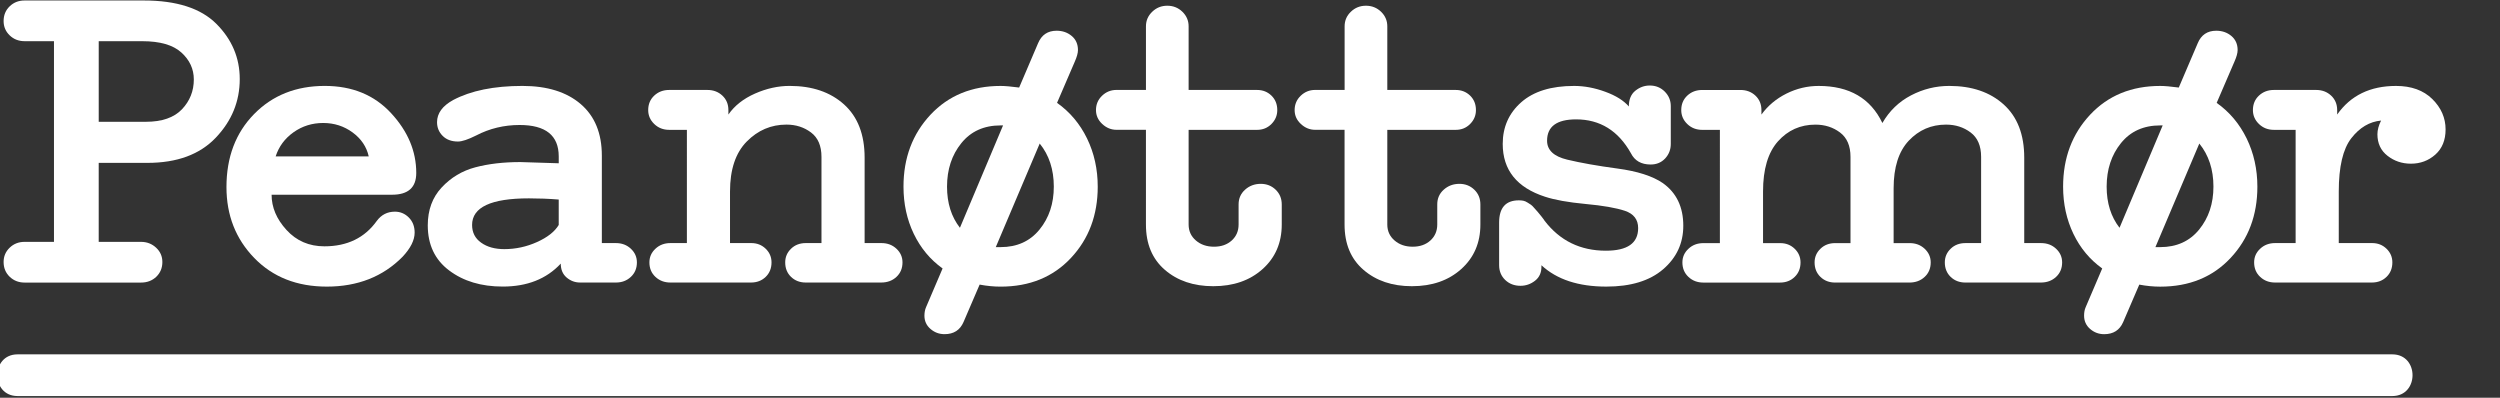 <?xml version="1.0" encoding="utf-8"?>
<!-- Generator: Adobe Illustrator 16.0.0, SVG Export Plug-In . SVG Version: 6.00 Build 0)  -->
<!DOCTYPE svg PUBLIC "-//W3C//DTD SVG 1.1//EN" "http://www.w3.org/Graphics/SVG/1.1/DTD/svg11.dtd">
<svg version="1.1" id="Layer_1" xmlns="http://www.w3.org/2000/svg" xmlns:xlink="http://www.w3.org/1999/xlink" x="0px" y="0px"
	 width="176px" height="28px" viewBox="0 0 176 28" enable-background="new 0 0 176 28" xml:space="preserve">
<rect x="0" y="0" width="176" height="28" fill="#333333" stroke="none"/>
<g id="Vector">
	<g id="Layer_3">
		<g id="Underline_1_">
			<g>
				<path fill="#FFFFFF" d="M1.232,27.882c48.723,0,97.444,0,146.166,0c7.009,0,14.017,0,21.024,0c1.894,0,1.894-2.935,0-2.935
					c-48.723,0-97.443,0-146.166,0c-7.009,0-14.017,0-21.024,0C-0.659,24.947-0.659,27.882,1.232,27.882L1.232,27.882z"/>
			</g>
		</g>
	</g>
	<g>
		<path fill="#FFFFFF" d="M1.729,0.034h8.397c2.307,0,4.01,0.548,5.107,1.645c1.096,1.098,1.645,2.393,1.645,3.887
			c0,1.57-0.562,2.947-1.688,4.128c-1.125,1.182-2.729,1.772-4.809,1.772H6.949v5.561h2.979c0.416,0,0.771,0.138,1.063,0.412
			c0.294,0.272,0.44,0.609,0.44,1.006c0,0.417-0.142,0.76-0.426,1.037c-0.284,0.272-0.643,0.411-1.078,0.411H1.729
			c-0.416,0-0.766-0.139-1.049-0.411c-0.284-0.275-0.426-0.62-0.426-1.037c0-0.396,0.142-0.733,0.426-1.006
			c0.283-0.274,0.634-0.412,1.049-0.412h2.071V2.899H1.729c-0.416,0-0.766-0.137-1.049-0.411c-0.284-0.273-0.426-0.61-0.426-1.006
			c0-0.416,0.142-0.761,0.426-1.036C0.963,0.171,1.314,0.034,1.729,0.034z M13.645,5.594c0-0.737-0.293-1.37-0.879-1.9
			c-0.586-0.529-1.503-0.794-2.752-0.794H6.95v5.674h3.319c1.135,0,1.981-0.294,2.54-0.879C13.366,7.108,13.645,6.407,13.645,5.594z
			"/>
		<path fill="#FFFFFF" d="M26.526,15.552c0.321-0.434,0.747-0.651,1.276-0.651c0.377,0,0.705,0.138,0.978,0.411
			c0.274,0.274,0.411,0.628,0.411,1.064c0,0.529-0.284,1.097-0.851,1.702c-1.381,1.399-3.159,2.099-5.333,2.099
			c-2.1,0-3.802-0.672-5.106-2.015c-1.306-1.344-1.958-3.007-1.958-4.994c0-2.1,0.647-3.812,1.943-5.135
			c1.295-1.323,2.956-1.985,4.979-1.985c1.929,0,3.485,0.638,4.667,1.916c1.182,1.276,1.773,2.68,1.773,4.212
			c0,1.023-0.567,1.532-1.702,1.532h-8.482c0,0.89,0.35,1.717,1.05,2.482c0.699,0.766,1.588,1.151,2.667,1.151
			C24.445,17.341,25.675,16.744,26.526,15.552z M24.824,9.325c-0.605-0.444-1.295-0.667-2.071-0.667s-1.471,0.217-2.086,0.652
			s-1.035,1.003-1.262,1.702h6.554C25.807,10.333,25.429,9.77,24.824,9.325z"/>
		<path fill="#FFFFFF" d="M30.115,15.864c0-1.079,0.326-1.967,0.979-2.666c0.652-0.7,1.442-1.173,2.368-1.419
			s1.986-0.369,3.178-0.369c0.15,0,1.049,0.027,2.695,0.085v-0.482c0-1.475-0.917-2.213-2.752-2.213
			c-1.098,0-2.119,0.246-3.063,0.738c-0.568,0.284-0.993,0.426-1.277,0.426c-0.454,0-0.814-0.132-1.078-0.397
			c-0.265-0.265-0.397-0.586-0.397-0.964c0-0.625,0.377-1.144,1.134-1.561c1.249-0.661,2.876-0.993,4.88-0.993
			c1.739,0,3.106,0.425,4.099,1.276s1.489,2.061,1.489,3.631v6.157h0.993c0.416,0,0.766,0.132,1.049,0.397
			c0.284,0.265,0.426,0.586,0.426,0.962c0,0.417-0.142,0.756-0.426,1.021c-0.284,0.266-0.634,0.397-1.049,0.397h-2.523
			c-0.36,0-0.676-0.119-0.951-0.354c-0.274-0.234-0.411-0.562-0.411-0.979c-1.003,1.079-2.365,1.617-4.085,1.617
			c-1.514,0-2.771-0.379-3.773-1.135C30.615,18.286,30.115,17.226,30.115,15.864z M39.334,15.837v-1.789
			c-0.699-0.057-1.4-0.084-2.099-0.084c-2.667,0-4,0.625-4,1.873c0,0.529,0.212,0.947,0.638,1.247
			c0.425,0.305,0.97,0.454,1.63,0.454c0.794,0,1.561-0.165,2.298-0.496C38.539,16.712,39.051,16.309,39.334,15.837z"/>
		<path fill="#FFFFFF" d="M51.279,8.063c0.435-0.625,1.06-1.116,1.873-1.476c0.813-0.359,1.626-0.539,2.44-0.539
			c1.589,0,2.865,0.435,3.83,1.305c0.964,0.87,1.447,2.119,1.447,3.745v6.015h1.191c0.416,0,0.766,0.132,1.05,0.397
			c0.284,0.265,0.426,0.586,0.426,0.962c0,0.417-0.142,0.756-0.426,1.021c-0.284,0.266-0.644,0.397-1.079,0.397h-5.305
			c-0.416,0-0.761-0.132-1.036-0.397s-0.411-0.604-0.411-1.021c0-0.378,0.137-0.699,0.411-0.962
			c0.273-0.266,0.619-0.397,1.036-0.397h1.106v-6.071c0-0.775-0.245-1.347-0.737-1.717c-0.493-0.37-1.069-0.553-1.73-0.553
			c-1.078,0-2.01,0.397-2.794,1.192c-0.785,0.794-1.178,1.967-1.178,3.517v3.632h1.504c0.397,0,0.732,0.132,1.007,0.397
			c0.274,0.265,0.411,0.586,0.411,0.962c0,0.417-0.138,0.756-0.411,1.021c-0.275,0.266-0.62,0.397-1.036,0.397h-5.674
			c-0.416,0-0.766-0.132-1.05-0.397s-0.426-0.604-0.426-1.021c0-0.378,0.142-0.699,0.426-0.962c0.284-0.266,0.633-0.397,1.05-0.397
			h1.163V9.141h-1.248c-0.416,0-0.766-0.137-1.05-0.411c-0.284-0.274-0.426-0.6-0.426-0.979c0-0.416,0.142-0.756,0.426-1.021
			c0.284-0.265,0.633-0.397,1.05-0.397h2.695c0.416,0,0.766,0.132,1.05,0.397s0.425,0.605,0.425,1.021V8.063z"/>
		<path fill="#FFFFFF" d="M65.195,21.624l1.163-2.725c-0.871-0.623-1.547-1.437-2.028-2.437c-0.482-1.003-0.724-2.109-0.724-3.322
			c0-2.021,0.633-3.709,1.9-5.063c1.268-1.352,2.913-2.027,4.937-2.027c0.303,0,0.738,0.038,1.305,0.113l1.333-3.121
			c0.246-0.586,0.681-0.879,1.305-0.879c0.416,0,0.77,0.124,1.063,0.369c0.294,0.246,0.44,0.577,0.44,0.993
			c0,0.208-0.076,0.482-0.227,0.823L74.416,7.24c0.908,0.644,1.612,1.48,2.113,2.51c0.501,1.032,0.751,2.162,0.751,3.391
			c0,2.006-0.63,3.68-1.887,5.021c-1.258,1.343-2.908,2.017-4.951,2.017c-0.473,0-0.965-0.047-1.476-0.143l-1.135,2.638
			c-0.246,0.567-0.69,0.851-1.333,0.851c-0.378,0-0.709-0.122-0.993-0.369c-0.284-0.244-0.426-0.557-0.426-0.935
			C65.082,21.993,65.119,21.794,65.195,21.624z M66.671,13.141c0,1.154,0.302,2.119,0.908,2.895l3.036-7.207h-0.17
			c-1.173,0-2.096,0.417-2.766,1.248C67.006,10.909,66.671,11.931,66.671,13.141z M74.188,13.141c0-1.209-0.332-2.221-0.993-3.035
			l-3.092,7.291h0.34c1.153,0,2.066-0.411,2.738-1.235C73.853,15.34,74.188,14.333,74.188,13.141z"/>
		<path fill="#FFFFFF" d="M83.679,1.85v4.483h4.823c0.397,0,0.731,0.132,1.007,0.397c0.273,0.265,0.411,0.605,0.411,1.021
			c0,0.379-0.138,0.706-0.411,0.979c-0.275,0.275-0.609,0.411-1.007,0.411h-4.823v6.667c0,0.454,0.17,0.828,0.511,1.121
			c0.341,0.294,0.765,0.439,1.277,0.439c0.51,0,0.926-0.146,1.249-0.439c0.321-0.293,0.481-0.667,0.481-1.121v-1.418
			c0-0.416,0.15-0.76,0.455-1.035c0.303-0.274,0.671-0.413,1.106-0.413c0.415,0,0.765,0.139,1.049,0.413
			c0.282,0.272,0.428,0.62,0.428,1.035v1.418c0,1.284-0.452,2.331-1.35,3.135c-0.898,0.805-2.057,1.205-3.473,1.205
			c-1.382,0-2.517-0.384-3.405-1.15c-0.889-0.766-1.333-1.829-1.333-3.19V9.138h-2.071c-0.379,0-0.713-0.137-1.007-0.411
			c-0.293-0.274-0.439-0.6-0.439-0.979c0-0.397,0.142-0.732,0.426-1.006c0.284-0.274,0.625-0.411,1.021-0.411h2.071V1.85
			c0-0.397,0.146-0.738,0.44-1.021c0.292-0.284,0.647-0.426,1.063-0.426c0.416,0,0.771,0.142,1.064,0.426
			C83.532,1.112,83.679,1.453,83.679,1.85z"/>
		<path fill="#FFFFFF" d="M97.666,1.85v4.483h4.822c0.397,0,0.731,0.132,1.007,0.397c0.273,0.265,0.411,0.605,0.411,1.021
			c0,0.379-0.138,0.706-0.411,0.979c-0.275,0.275-0.609,0.411-1.007,0.411h-4.822v6.667c0,0.454,0.17,0.828,0.51,1.121
			c0.339,0.294,0.767,0.439,1.276,0.439c0.511,0,0.927-0.146,1.25-0.439c0.32-0.293,0.481-0.667,0.481-1.121v-1.418
			c0-0.416,0.148-0.76,0.454-1.035c0.303-0.274,0.671-0.413,1.106-0.413c0.415,0,0.765,0.139,1.049,0.413
			c0.283,0.272,0.427,0.62,0.427,1.035v1.418c0,1.284-0.451,2.331-1.35,3.135c-0.897,0.805-2.056,1.205-3.474,1.205
			c-1.381,0-2.516-0.384-3.404-1.15c-0.891-0.766-1.334-1.829-1.334-3.19V9.138h-2.071c-0.378,0-0.713-0.137-1.005-0.411
			c-0.296-0.274-0.439-0.6-0.439-0.979c0-0.397,0.144-0.732,0.426-1.006c0.285-0.274,0.625-0.411,1.022-0.411h2.071V1.85
			c0-0.397,0.144-0.738,0.438-1.021c0.294-0.284,0.647-0.426,1.064-0.426c0.416,0,0.77,0.142,1.066,0.426
			C97.519,1.112,97.666,1.453,97.666,1.85z"/>
		<path fill="#FFFFFF" d="M117.058,12.886c0.963,0.681,1.446,1.684,1.446,3.008c0,1.229-0.474,2.25-1.42,3.063
			c-0.945,0.813-2.279,1.22-3.999,1.22c-1.968,0-3.486-0.501-4.568-1.504v0.114c0,0.416-0.15,0.742-0.453,0.979
			c-0.304,0.236-0.644,0.354-1.021,0.354c-0.436,0-0.793-0.139-1.078-0.412c-0.282-0.273-0.426-0.62-0.426-1.037v-3.004
			c0-1.041,0.464-1.563,1.391-1.563c0.111,0,0.218,0.01,0.31,0.027c0.098,0.021,0.195,0.062,0.3,0.13
			c0.102,0.065,0.184,0.117,0.239,0.153c0.06,0.039,0.144,0.125,0.258,0.258c0.112,0.132,0.188,0.218,0.226,0.255
			c0.036,0.038,0.122,0.142,0.256,0.312c0.132,0.17,0.208,0.273,0.226,0.31c1.079,1.402,2.513,2.101,4.311,2.101
			c1.516,0,2.27-0.529,2.27-1.589c0-0.605-0.312-1.012-0.936-1.22c-0.625-0.208-1.546-0.369-2.767-0.481
			c-1.22-0.115-2.171-0.285-2.852-0.51c-1.983-0.642-2.979-1.881-2.979-3.716c0-1.191,0.436-2.169,1.305-2.936
			c0.872-0.766,2.109-1.148,3.717-1.148c0.719,0,1.452,0.136,2.199,0.411c0.749,0.273,1.299,0.619,1.658,1.036
			c0-0.491,0.151-0.861,0.455-1.107s0.642-0.369,1.021-0.369c0.416,0,0.766,0.142,1.051,0.426c0.282,0.284,0.426,0.624,0.426,1.021
			v2.667c0,0.397-0.134,0.736-0.396,1.021c-0.266,0.283-0.605,0.426-1.022,0.426c-0.663,0-1.123-0.265-1.389-0.794
			c-0.891-1.589-2.179-2.384-3.859-2.384c-1.36,0-2.043,0.502-2.043,1.503c0,0.662,0.472,1.106,1.42,1.333
			c0.943,0.227,2.123,0.436,3.529,0.625C115.271,12.053,116.337,12.394,117.058,12.886z"/>
		<path fill="#FFFFFF" d="M132.52,8.659c0.49-0.851,1.163-1.499,2.014-1.944c0.85-0.444,1.75-0.666,2.695-0.666
			c1.588,0,2.866,0.435,3.829,1.305c0.965,0.87,1.448,2.119,1.448,3.745v6.015h1.192c0.417,0,0.766,0.132,1.049,0.397
			c0.284,0.265,0.427,0.586,0.427,0.962c0,0.417-0.143,0.757-0.427,1.021c-0.283,0.266-0.642,0.397-1.079,0.397h-5.304
			c-0.417,0-0.762-0.132-1.037-0.397c-0.274-0.265-0.412-0.604-0.412-1.021c0-0.378,0.138-0.699,0.412-0.962
			c0.273-0.266,0.62-0.397,1.037-0.397h1.106v-6.071c0-0.775-0.247-1.347-0.738-1.717c-0.493-0.37-1.069-0.553-1.731-0.553
			c-1.041,0-1.915,0.379-2.627,1.135c-0.709,0.756-1.063,1.873-1.063,3.348v3.859h1.136c0.414,0,0.764,0.132,1.048,0.397
			c0.282,0.265,0.427,0.586,0.427,0.962c0,0.417-0.143,0.757-0.427,1.021c-0.284,0.266-0.644,0.397-1.079,0.397h-5.22
			c-0.417,0-0.762-0.132-1.036-0.397c-0.274-0.265-0.413-0.604-0.413-1.021c0-0.378,0.139-0.699,0.413-0.962
			c0.272-0.266,0.619-0.397,1.036-0.397h1.079v-6.071c0-0.775-0.247-1.347-0.738-1.717c-0.493-0.37-1.07-0.553-1.731-0.553
			c-1.059,0-1.938,0.394-2.638,1.178c-0.7,0.786-1.05,1.962-1.05,3.532v3.632h1.22c0.396,0,0.733,0.132,1.006,0.396
			c0.275,0.265,0.413,0.587,0.413,0.963c0,0.418-0.138,0.757-0.413,1.021c-0.272,0.266-0.619,0.397-1.036,0.397h-5.391
			c-0.417,0-0.767-0.132-1.048-0.397c-0.285-0.265-0.428-0.604-0.428-1.021c0-0.378,0.143-0.699,0.428-0.963
			c0.281-0.266,0.63-0.396,1.048-0.396h1.163V9.142h-1.244c-0.417,0-0.767-0.137-1.051-0.411c-0.283-0.274-0.425-0.6-0.425-0.979
			c0-0.416,0.142-0.756,0.425-1.021c0.284-0.265,0.634-0.397,1.051-0.397h2.694c0.416,0,0.766,0.132,1.051,0.397
			c0.282,0.265,0.424,0.605,0.424,1.021v0.313c0.455-0.625,1.041-1.116,1.76-1.476c0.719-0.359,1.476-0.539,2.27-0.539
			C130.191,6.049,131.686,6.918,132.52,8.659z"/>
		<path fill="#FFFFFF" d="M146.832,21.624l1.164-2.725c-0.871-0.623-1.548-1.437-2.029-2.437c-0.481-1.003-0.725-2.109-0.725-3.322
			c0-2.021,0.635-3.709,1.901-5.063c1.267-1.352,2.912-2.027,4.938-2.027c0.302,0,0.737,0.038,1.305,0.113l1.334-3.121
			c0.244-0.586,0.68-0.879,1.305-0.879c0.415,0,0.771,0.124,1.063,0.369c0.294,0.246,0.441,0.577,0.441,0.993
			c0,0.208-0.076,0.482-0.228,0.823l-1.247,2.894c0.909,0.644,1.61,1.48,2.113,2.51c0.5,1.031,0.752,2.161,0.752,3.39
			c0,2.006-0.63,3.68-1.888,5.021c-1.259,1.343-2.908,2.017-4.95,2.017c-0.474,0-0.965-0.047-1.476-0.143l-1.135,2.638
			c-0.246,0.567-0.691,0.851-1.334,0.851c-0.378,0-0.708-0.122-0.993-0.369c-0.282-0.244-0.424-0.557-0.424-0.935
			C146.72,21.993,146.756,21.794,146.832,21.624z M148.308,13.141c0,1.154,0.304,2.119,0.907,2.895l3.038-7.207h-0.171
			c-1.173,0-2.098,0.417-2.767,1.248C148.644,10.909,148.308,11.931,148.308,13.141z M155.826,13.141
			c0-1.209-0.333-2.221-0.994-3.035l-3.091,7.291h0.34c1.152,0,2.065-0.411,2.738-1.235
			C155.489,15.34,155.826,14.333,155.826,13.141z"/>
		<path fill="#FFFFFF" d="M164.649,13.481v3.632h2.354c0.397,0,0.733,0.132,1.007,0.397c0.274,0.265,0.412,0.586,0.412,0.962
			c0,0.417-0.138,0.757-0.412,1.021c-0.273,0.266-0.619,0.397-1.034,0.397h-6.81c-0.418,0-0.767-0.132-1.049-0.397
			c-0.285-0.265-0.426-0.604-0.426-1.021c0-0.378,0.141-0.699,0.426-0.962c0.282-0.266,0.632-0.397,1.049-0.397h1.446V9.141h-1.532
			c-0.415,0-0.765-0.137-1.049-0.411c-0.283-0.274-0.426-0.6-0.426-0.979c0-0.416,0.143-0.756,0.426-1.021
			c0.284-0.265,0.634-0.397,1.049-0.397h2.979c0.417,0,0.767,0.132,1.051,0.397c0.283,0.265,0.427,0.605,0.427,1.021v0.313
			c0.945-1.343,2.325-2.014,4.141-2.014c1.079,0,1.93,0.307,2.555,0.921c0.622,0.614,0.936,1.328,0.936,2.141
			c0,0.756-0.242,1.347-0.724,1.774c-0.481,0.425-1.055,0.638-1.716,0.638c-0.625,0-1.174-0.185-1.646-0.554
			c-0.474-0.368-0.713-0.875-0.713-1.517c0-0.302,0.088-0.625,0.258-0.965c-0.813,0.076-1.513,0.492-2.1,1.249
			S164.649,11.742,164.649,13.481z"/>
	</g>
</g>
</svg>
